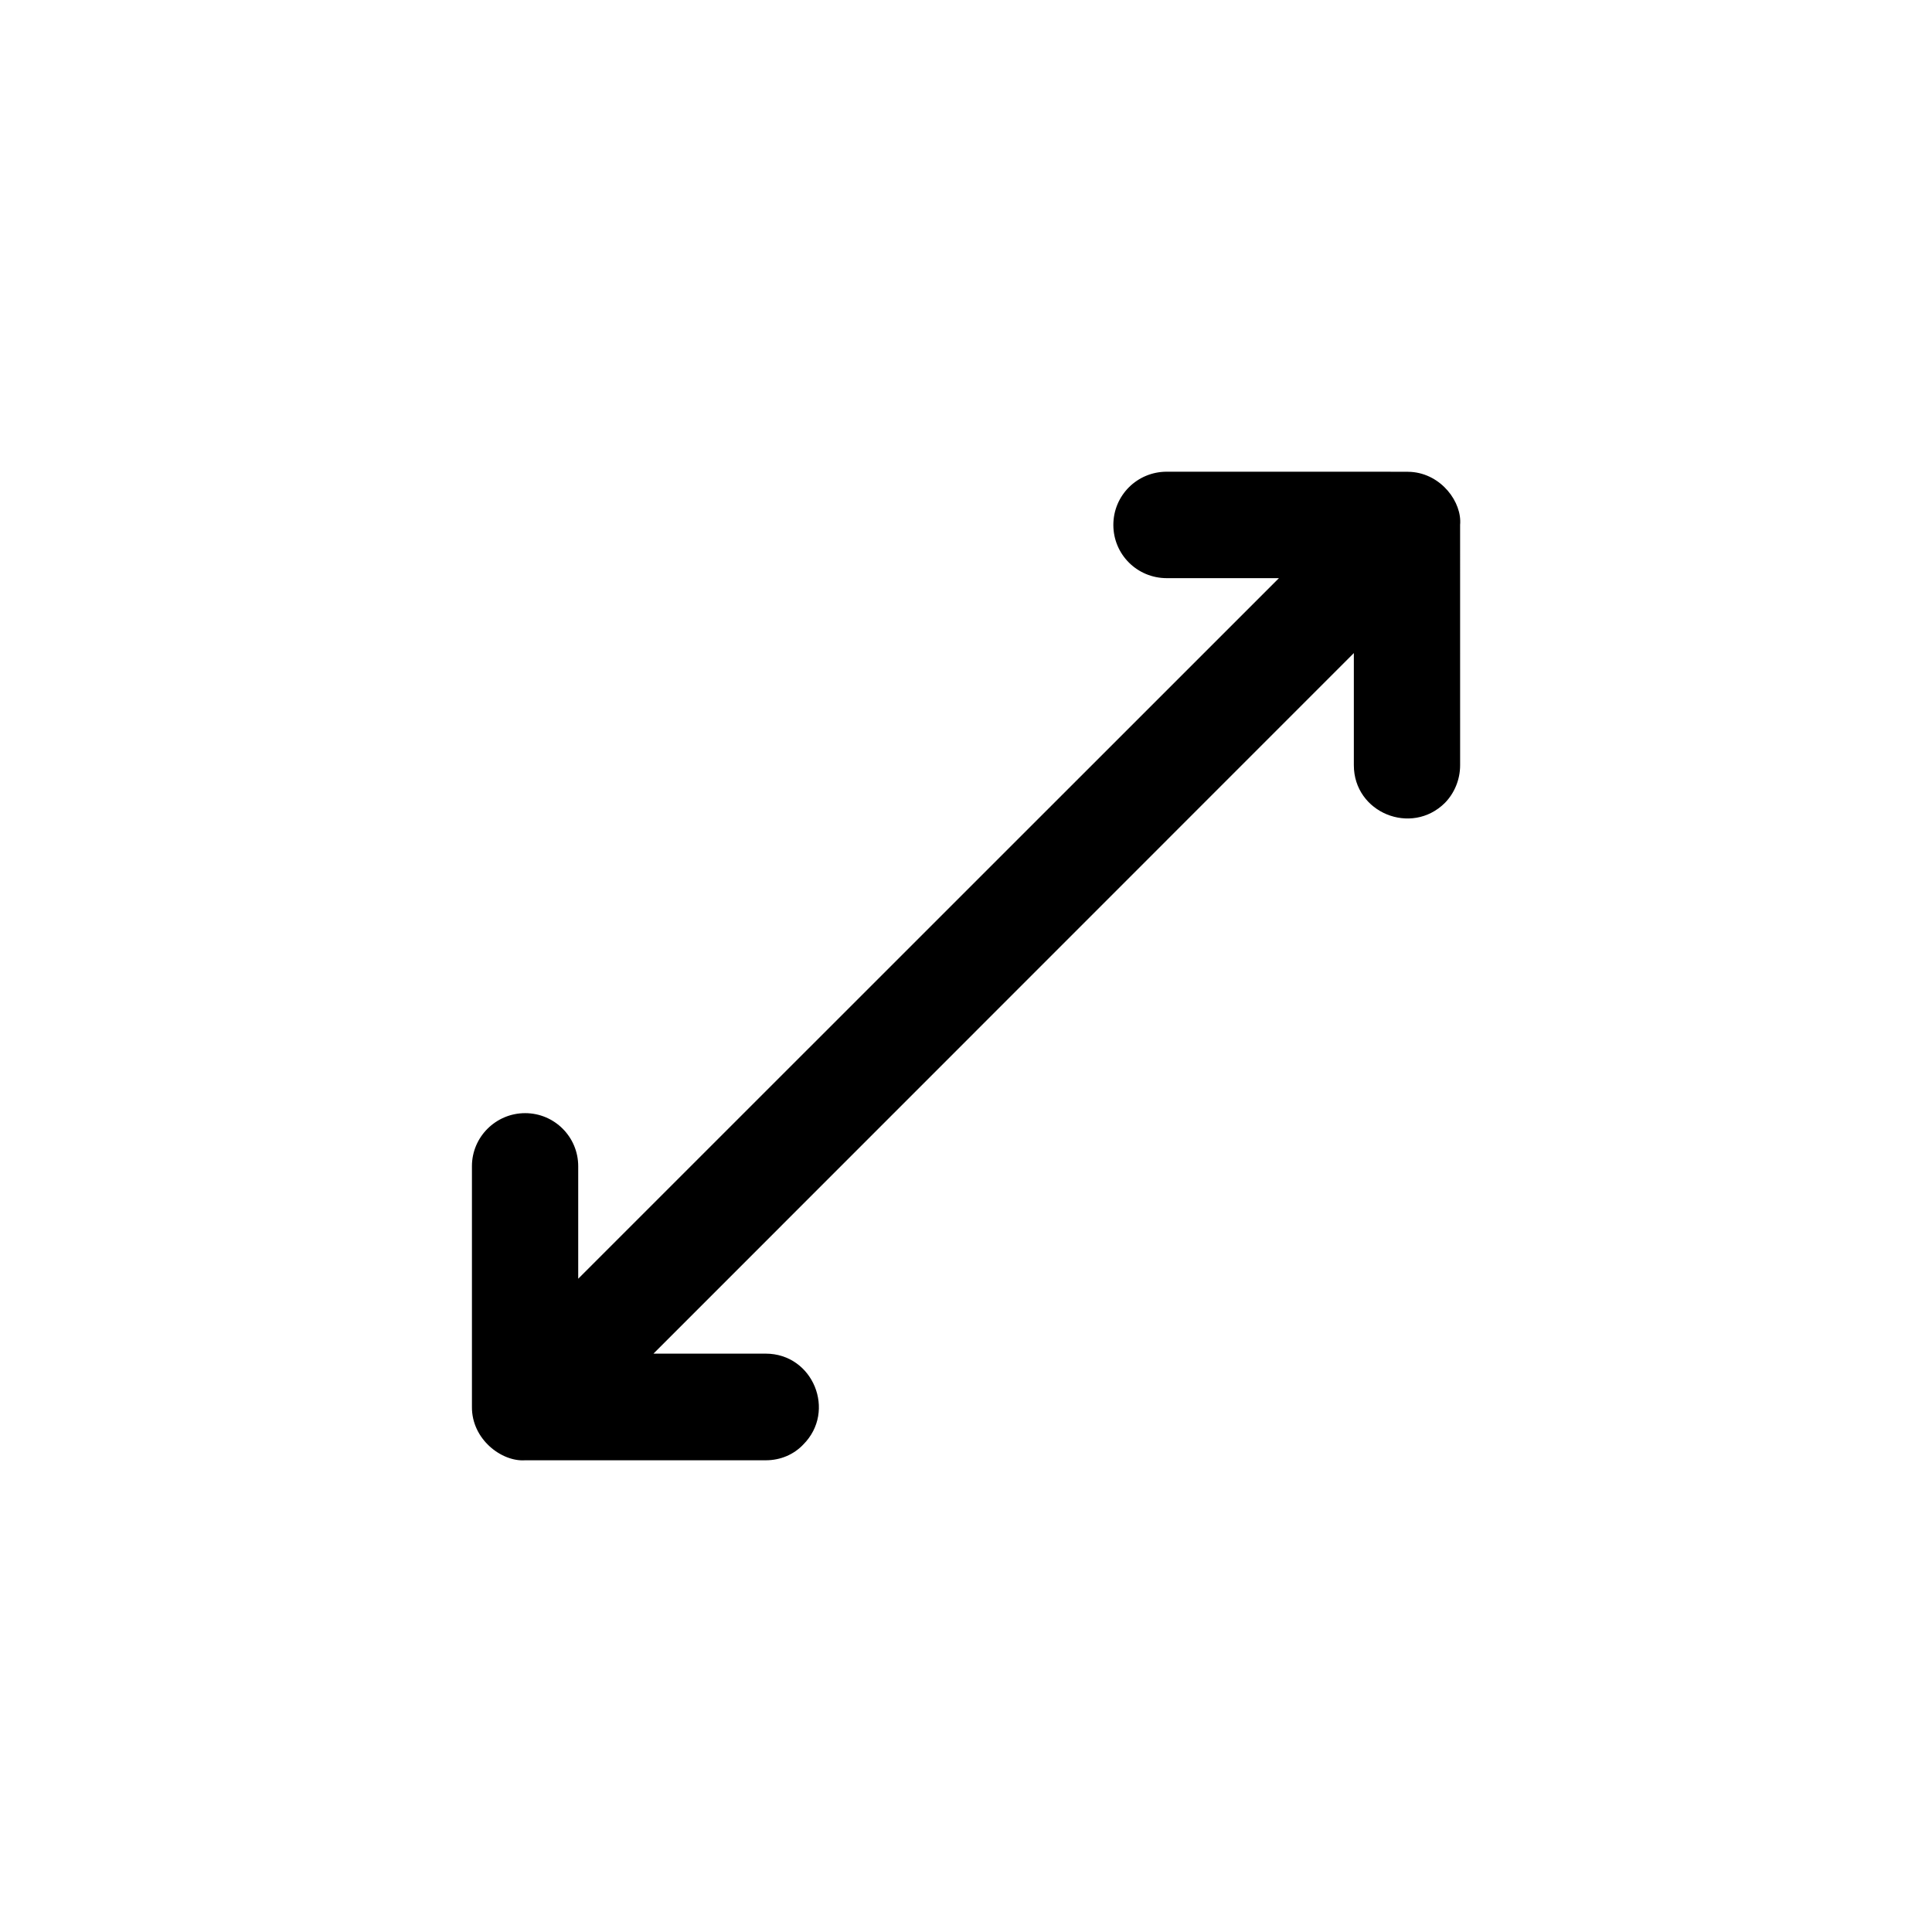 <?xml version="1.0" encoding="UTF-8"?>
<!-- Uploaded to: ICON Repo, www.svgrepo.com, Generator: ICON Repo Mixer Tools -->
<svg fill="#000000" width="800px" height="800px" version="1.1" viewBox="144 144 512 512" xmlns="http://www.w3.org/2000/svg">
 <path d="m346.9 502.73h-29.727l185.61-185.66v29.727c0 12.594 15.266 18.793 24.133 9.977 2.469-2.519 4.031-6.098 4.031-9.977l-0.004-63.684c0.555-5.992-4.938-13.5-12.996-14.055-0.809-0.051 3.625-0.051-64.742-0.051-7.859 0-14.156 6.297-14.156 14.105 0 7.809 6.297 14.105 14.156 14.105h29.727l-185.7 185.66v-29.824c0-7.758-6.297-14.055-14.055-14.055-7.762-0.004-14.109 6.293-14.109 14.055v63.73c-0.102 8.664 7.91 14.66 14.105 14.207h63.781c3.93 0 7.457-1.562 9.926-4.18 8.816-8.816 2.621-24.082-9.973-24.082z"/>
</svg>